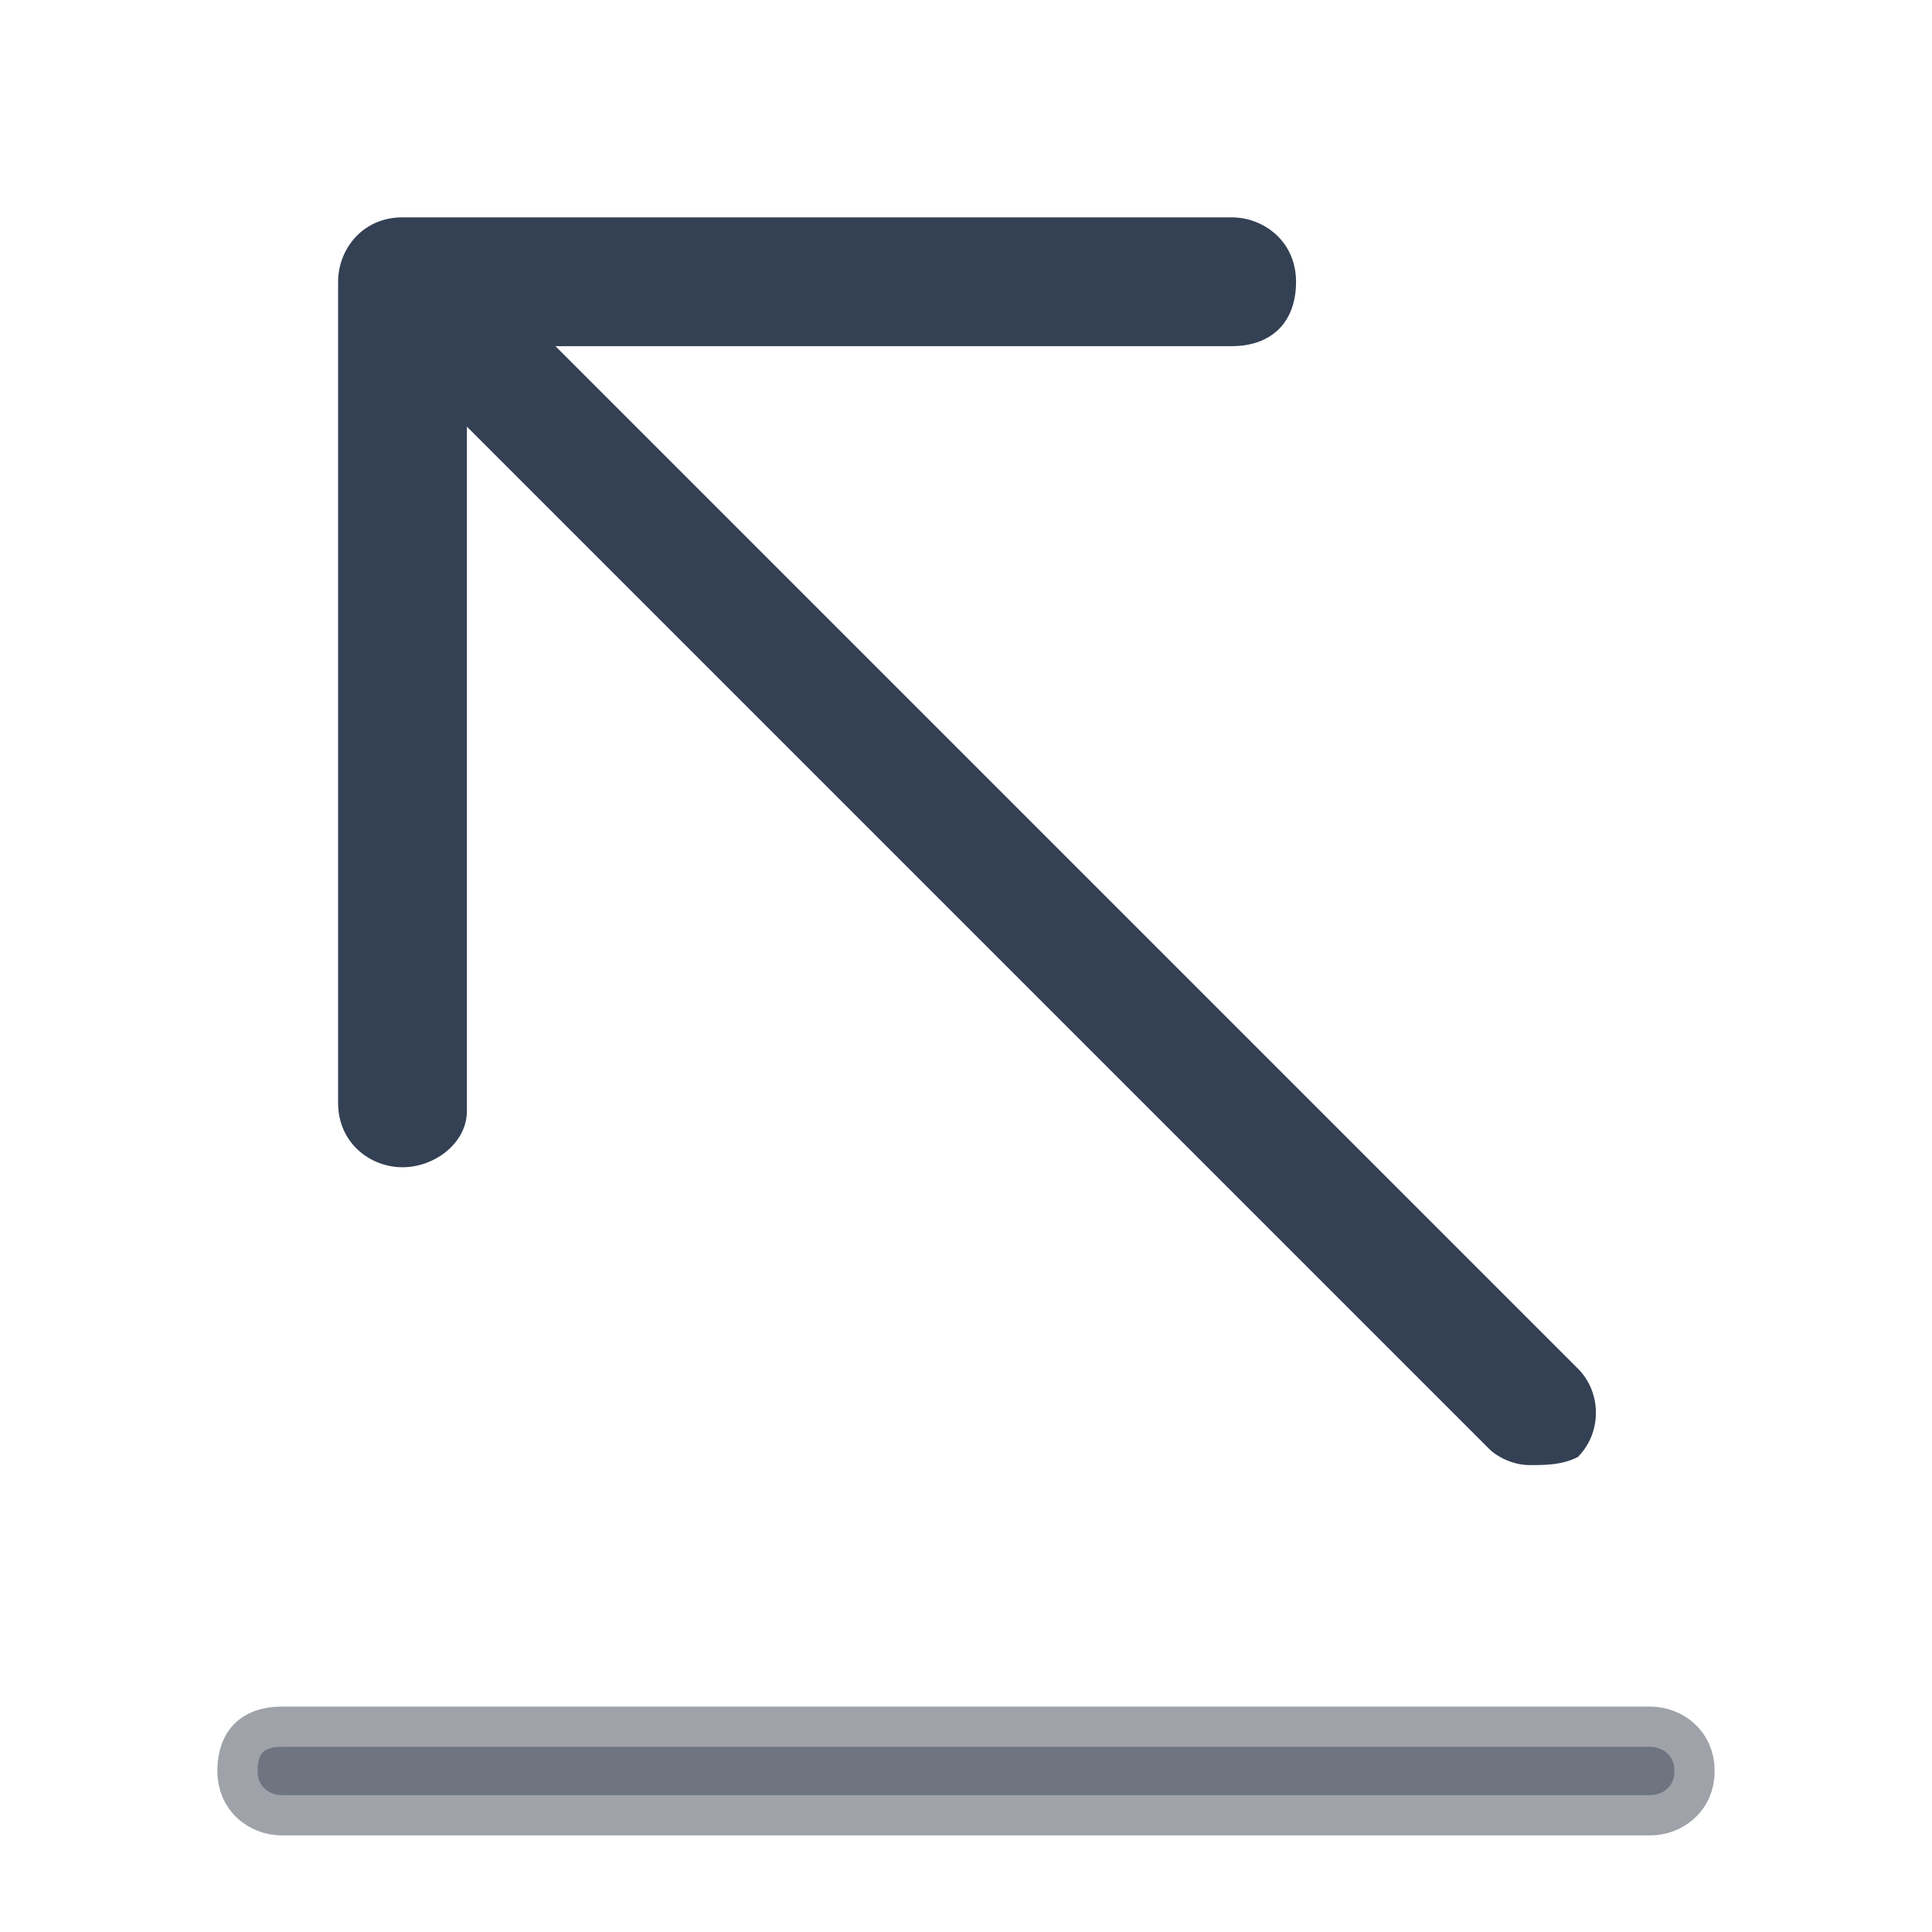 <?xml version="1.0" encoding="UTF-8" standalone="no"?>
<svg
   width="24"
   height="24"
   viewBox="0 0 24 24"
   fill="none"
   version="1.1"
   id="svg8"
   sodipodi:docname="send.svg"
   xmlns:inkscape="http://www.inkscape.org/namespaces/inkscape"
   xmlns:sodipodi="http://sodipodi.sourceforge.net/DTD/sodipodi-0.dtd"
   xmlns="http://www.w3.org/2000/svg"
   xmlns:svg="http://www.w3.org/2000/svg">
  <defs
     id="defs12" />
  <sodipodi:namedview
     id="namedview10"
     pagecolor="#ffffff"
     bordercolor="#666666"
     borderopacity="1.0"
     inkscape:pageshadow="2"
     inkscape:pageopacity="0.0"
     inkscape:pagecheckerboard="0" />
  <path
     opacity="0.4"
     d="M20.5 22.3H3.5C3.422 22.3 3.343 22.27 3.288 22.219C3.239 22.174 3.2 22.107 3.2 22C3.2 21.85 3.243 21.789 3.266 21.766C3.289 21.743 3.35 21.7 3.5 21.7H20.5C20.578 21.7 20.657 21.73 20.712 21.781C20.761 21.826 20.8 21.893 20.8 22C20.8 22.107 20.761 22.174 20.712 22.219C20.657 22.27 20.578 22.3 20.5 22.3Z"
     fill="#344054"
     stroke="#101828"
     id="path2" />
  <path
     d="M19 18.2C18.8 18.2 18.6 18.1 18.5 18L4.5 4C4.2 3.7 4.2 3.3 4.5 3C4.8 2.7 5.3 2.7 5.6 3L19.6 17C19.9 17.3 19.9 17.8 19.6 18.1C19.4 18.2 19.2 18.2 19 18.2Z"
     fill="#344054"
     id="path4" />
  <path
     d="M5 14.5C4.6 14.5 4.2 14.2 4.2 13.7V3.5C4.2 3.1 4.5 2.7 5 2.7H15.3C15.7 2.7 16.1 3 16.1 3.5C16.1 4 15.8 4.3 15.3 4.3H5.8V13.8C5.8 14.2 5.4 14.5 5 14.5Z"
     fill="#344054"
     id="path6" />
</svg>
